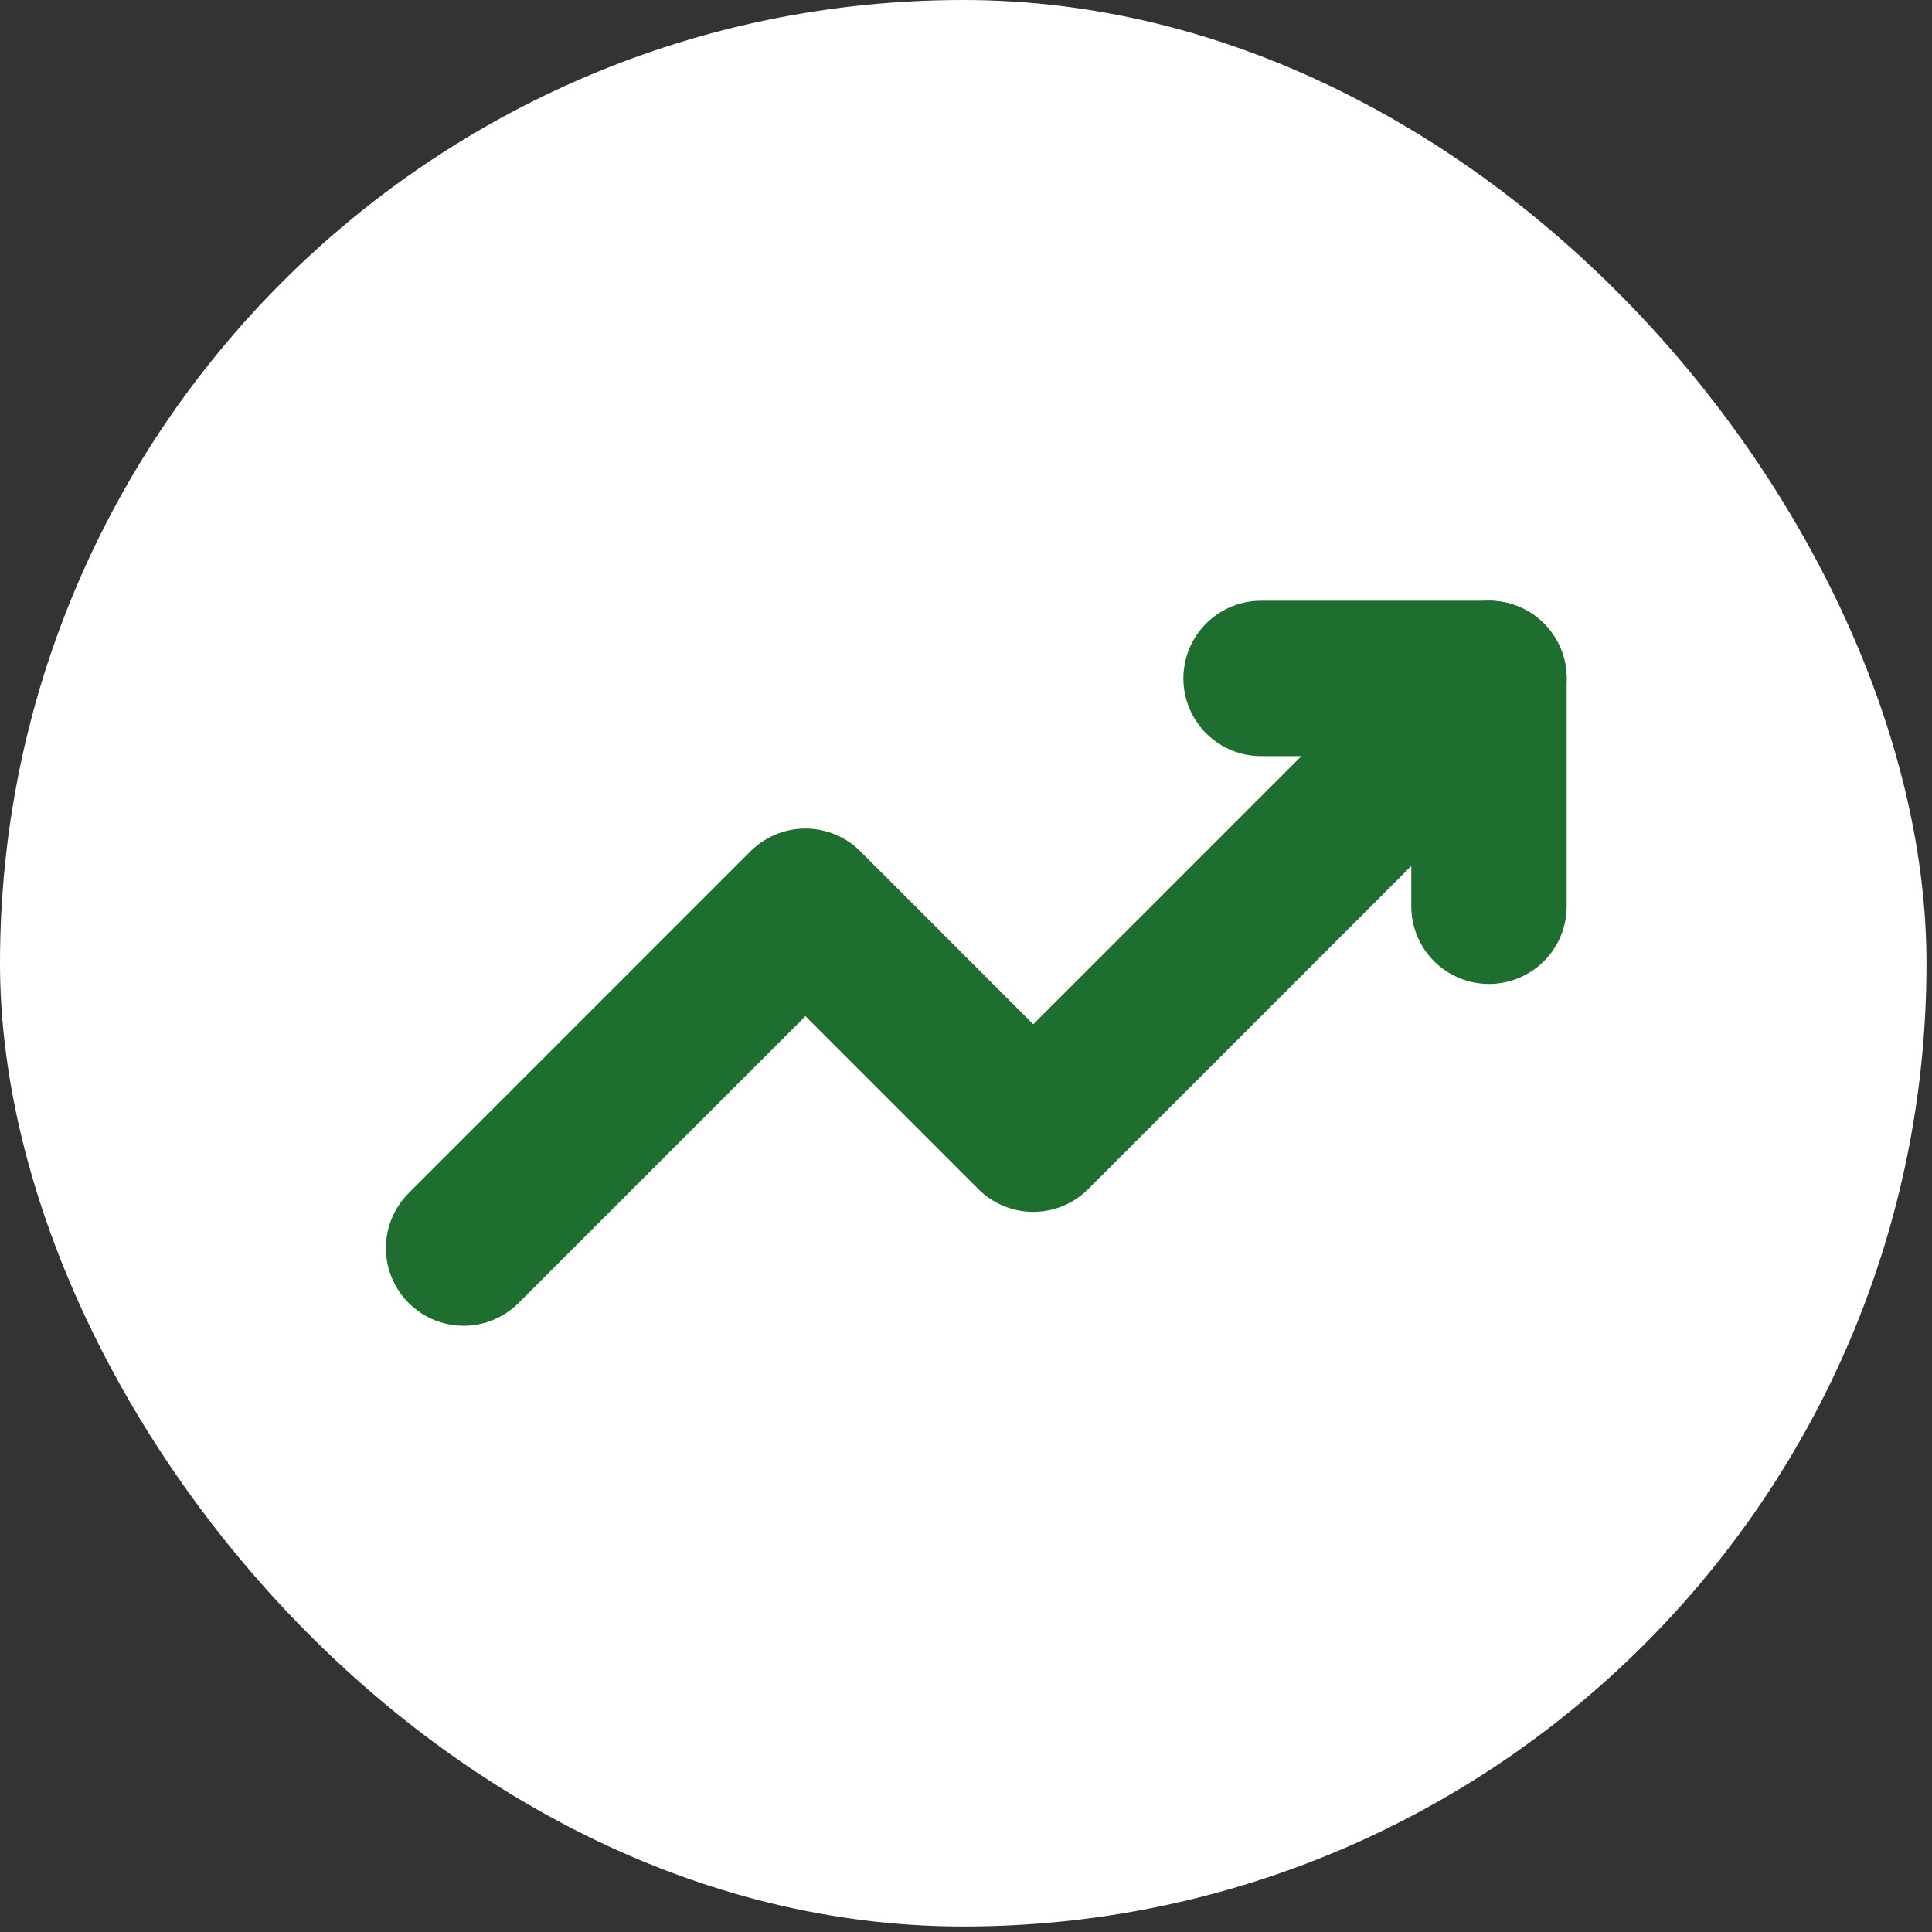 <?xml version="1.0" encoding="utf-8"?>
<svg xmlns="http://www.w3.org/2000/svg" fill="none" height="100%" overflow="visible" preserveAspectRatio="none" style="display: block;" viewBox="0 0 26 26" width="100%">
<rect x="0" y="0" width="26" height="26" fill="#333333" stroke="none"/>
<g id="Frame 2072754229">
<rect fill="white" height="25.926" rx="12.963" width="25.926"/>
<g id="iconamoon:trend-up-bold">
<g id="Group">
<path d="M6.239 16.796L10.839 12.196L13.905 15.263L20.038 9.13" id="Vector" stroke="#1E6E30" stroke-linecap="round" stroke-linejoin="round" stroke-width="2.091"/>
<path d="M16.971 9.13H20.038V12.196" id="Vector_2" stroke="#1E6E30" stroke-linecap="round" stroke-linejoin="round" stroke-width="2.091"/>
</g>
</g>
</g>
</svg>